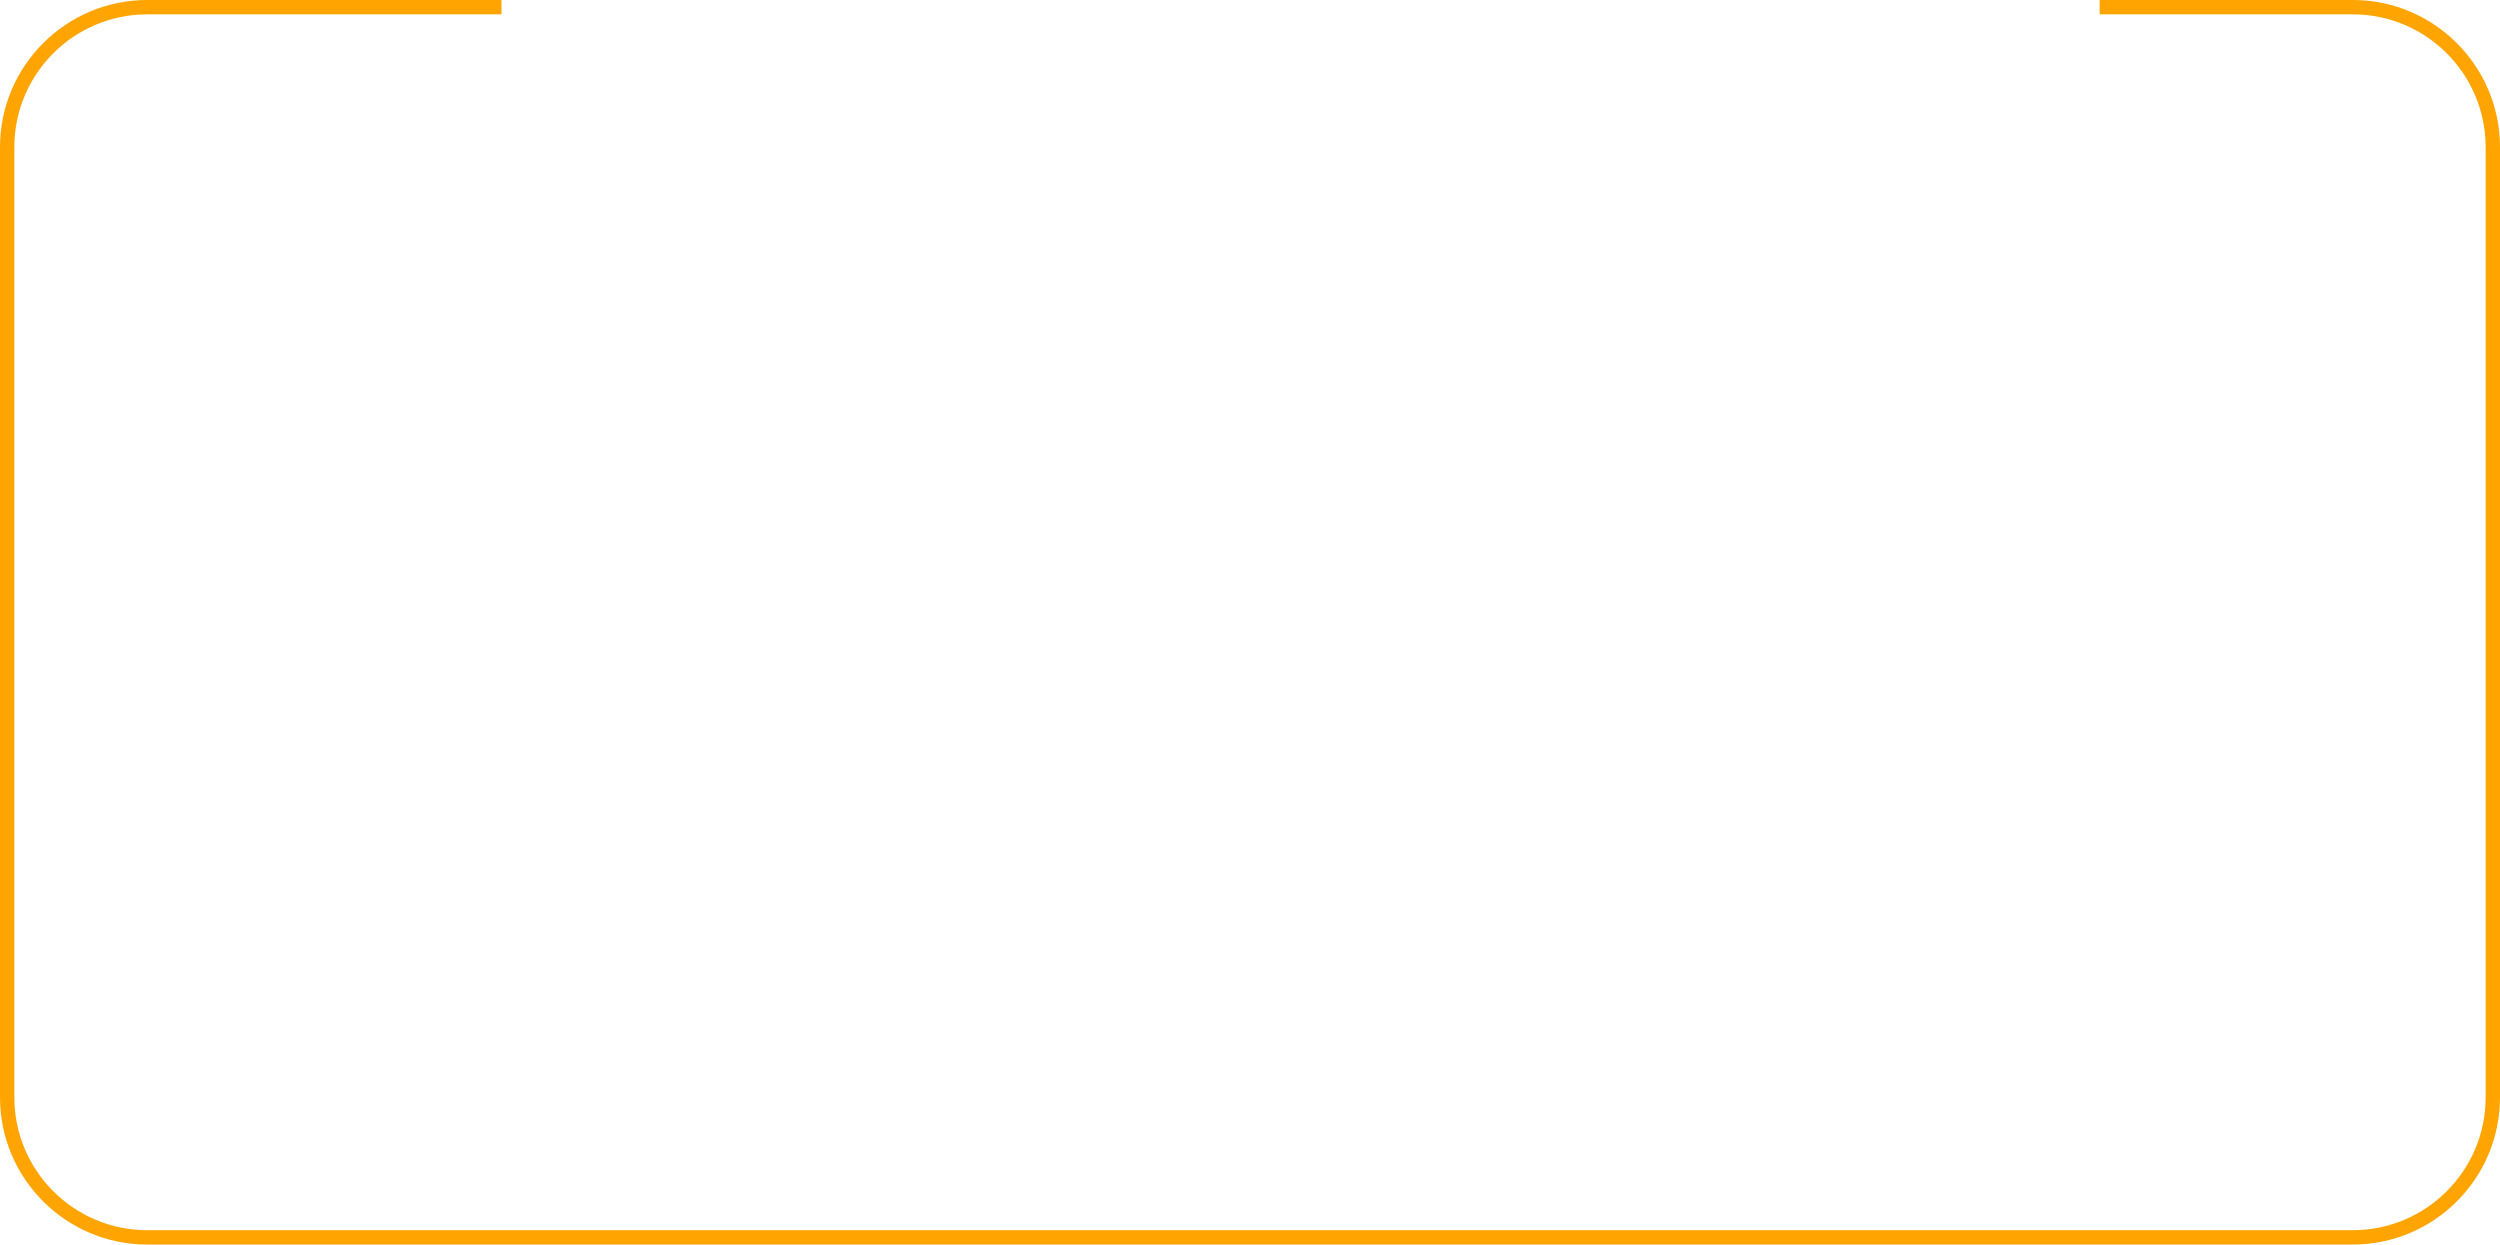 <?xml version="1.0" encoding="UTF-8"?>
<svg id="Camada_2" data-name="Camada 2" xmlns="http://www.w3.org/2000/svg" viewBox="0 0 348.3 173.39">
  <defs>
    <style>
      .cls-1 {
        fill: #ffa400;
      }
    </style>
  </defs>
  <g id="Camada_2-2" data-name="Camada 2">
    <path class="cls-1" d="M327.8,0h-35.28v2h35.28c10.2,0,18.5,8.3,18.5,18.5v132.39c0,10.2-8.3,18.5-18.5,18.5H20.5c-10.2,0-18.5-8.3-18.5-18.5V20.5C2,10.3,10.3,2,20.5,2h49.37V0H20.5C9.2,0,0,9.2,0,20.5v132.39c0,11.3,9.2,20.5,20.5,20.5h307.3c11.3,0,20.5-9.2,20.5-20.5V20.5c0-11.3-9.2-20.5-20.5-20.5Z"/>
  </g>
</svg>